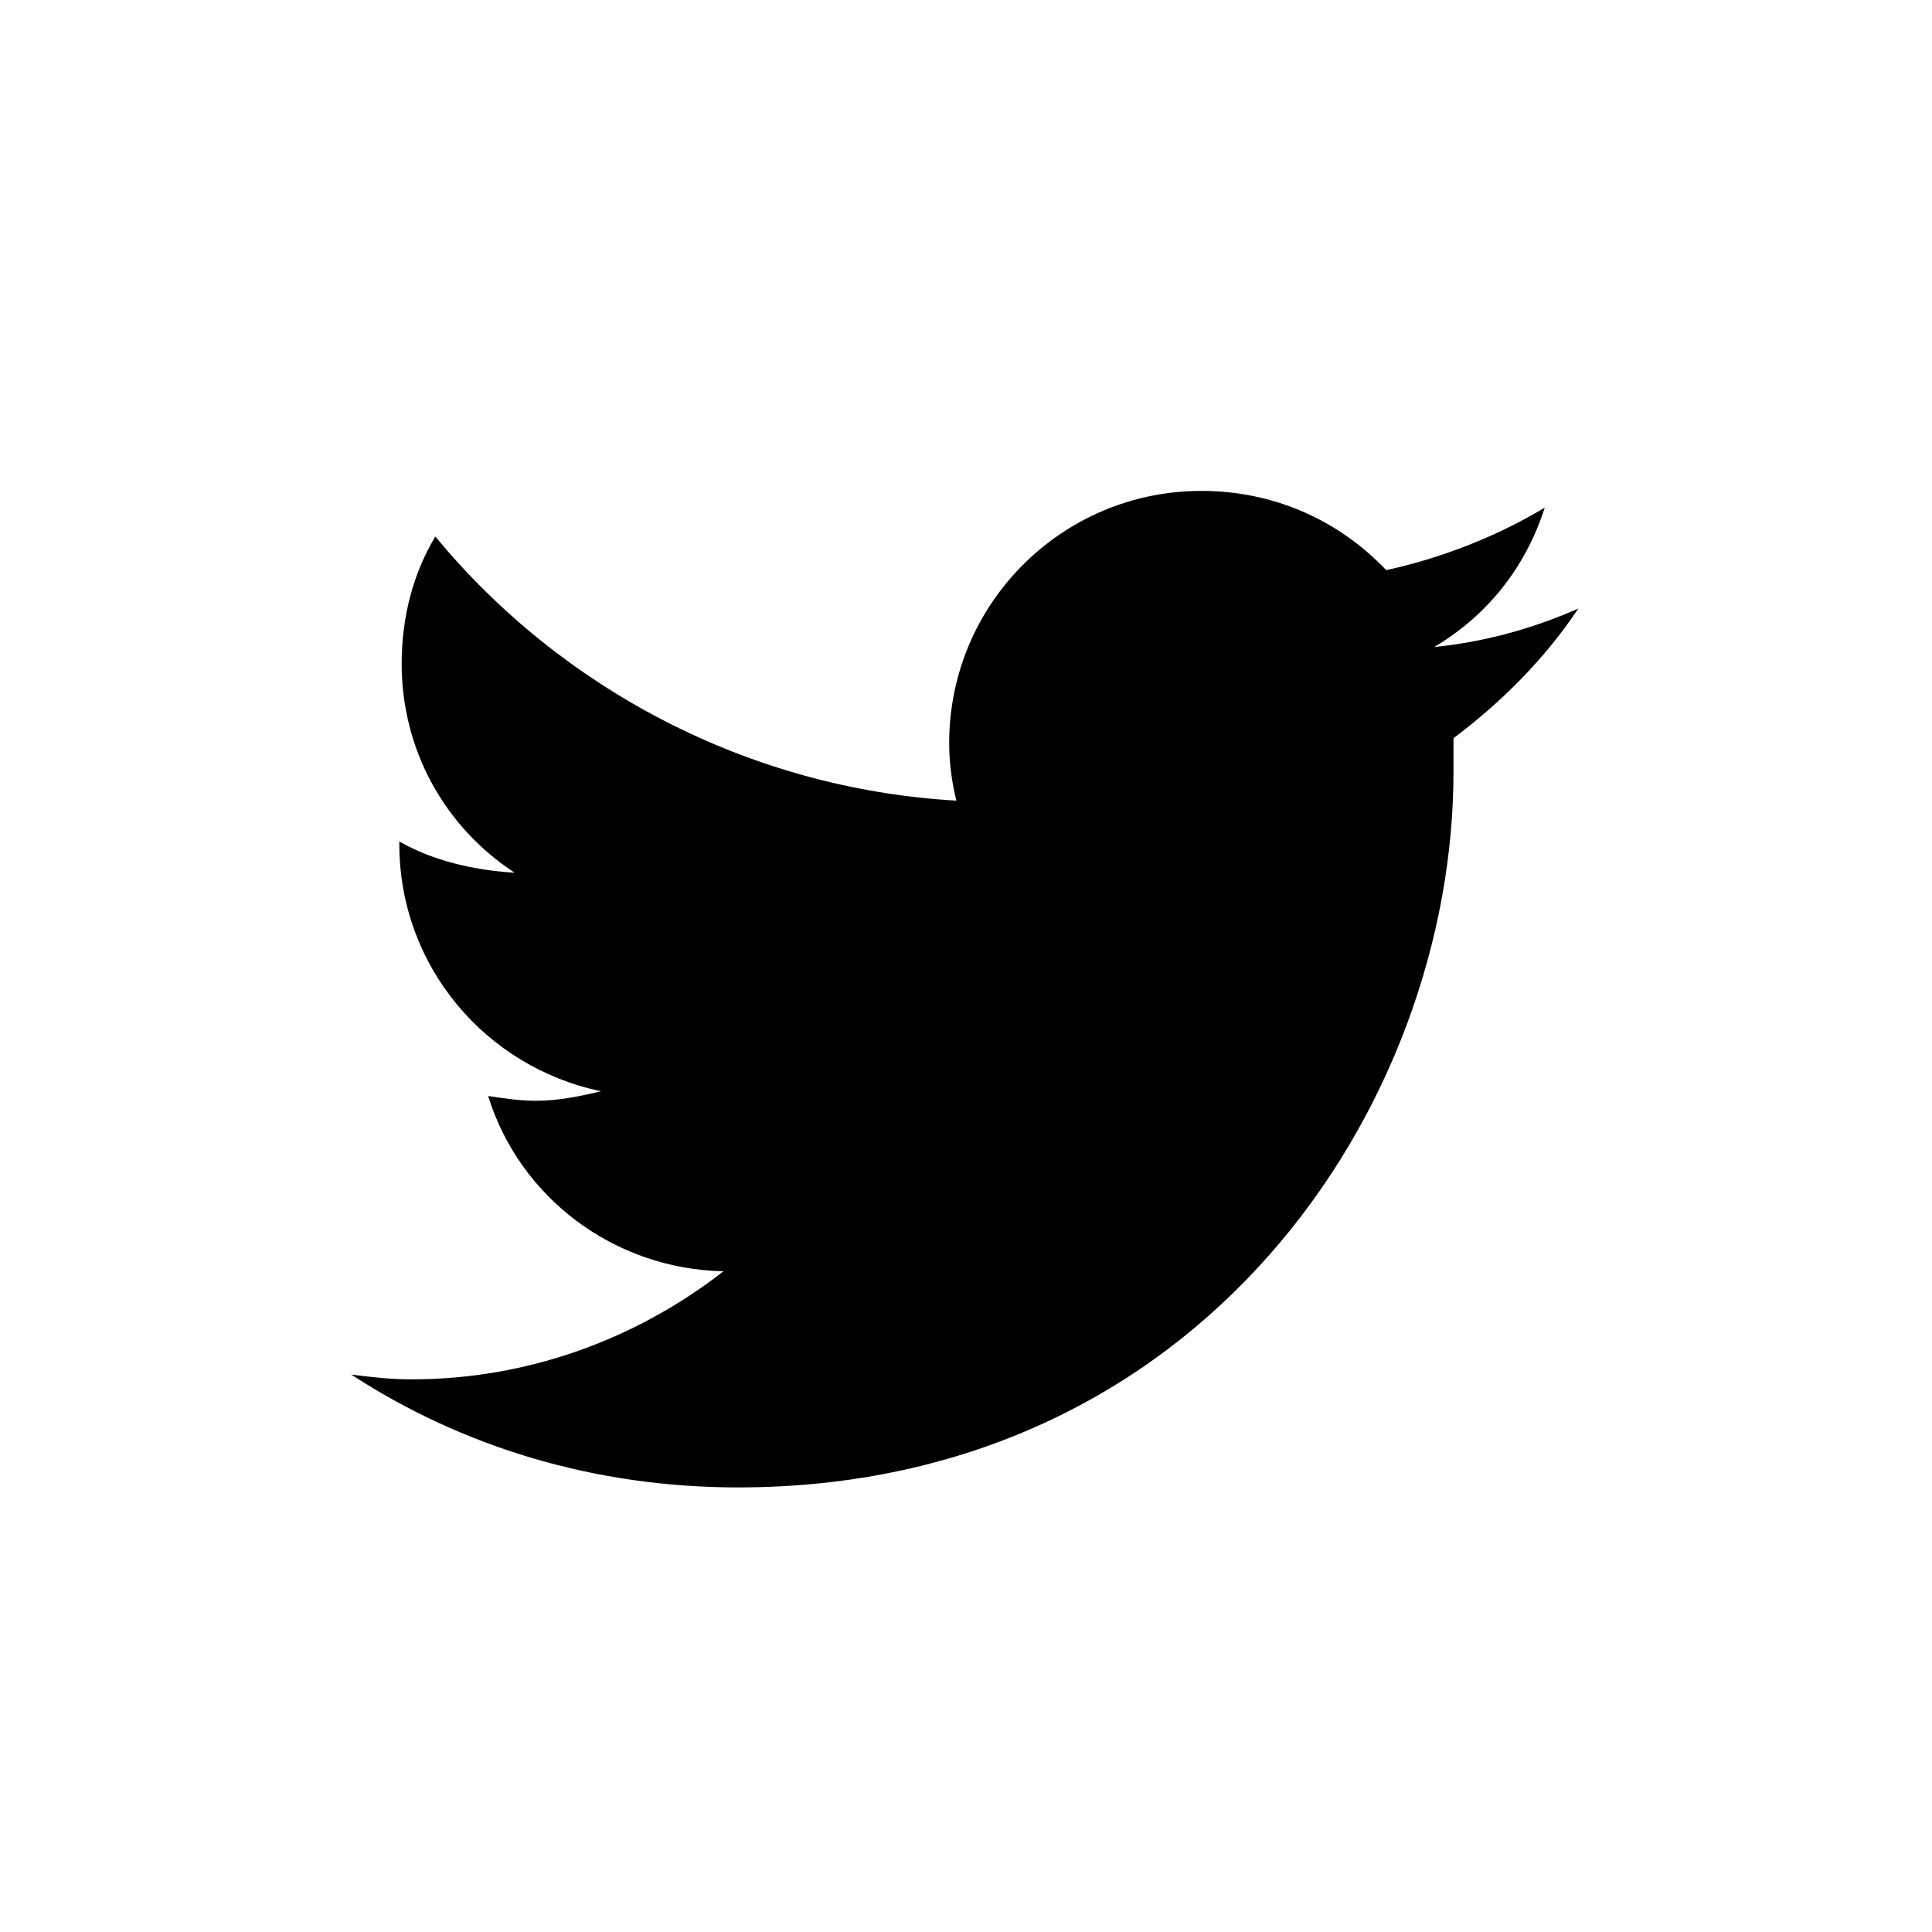 <svg width="44" height="44" viewBox="0 0 44 44" fill="none" xmlns="http://www.w3.org/2000/svg">
<path d="M33.102 16.812C34.195 15.992 35.18 15.008 35.945 13.859C34.961 14.297 33.812 14.625 32.664 14.734C33.867 14.023 34.742 12.93 35.18 11.562C34.086 12.219 32.828 12.711 31.57 12.984C30.477 11.836 29 11.18 27.359 11.18C24.188 11.18 21.617 13.75 21.617 16.922C21.617 17.359 21.672 17.797 21.781 18.234C17.023 17.961 12.758 15.664 9.914 12.219C9.422 13.039 9.148 14.023 9.148 15.117C9.148 17.086 10.133 18.836 11.719 19.875C10.789 19.82 9.859 19.602 9.094 19.164V19.219C9.094 22.008 11.062 24.305 13.688 24.852C13.25 24.961 12.703 25.07 12.211 25.07C11.828 25.07 11.5 25.016 11.117 24.961C11.828 27.258 13.961 28.898 16.477 28.953C14.508 30.484 12.047 31.414 9.367 31.414C8.875 31.414 8.438 31.359 8 31.305C10.516 32.945 13.523 33.875 16.805 33.875C27.359 33.875 33.102 25.18 33.102 17.578C33.102 17.305 33.102 17.086 33.102 16.812Z" fill="black"/>
</svg>
